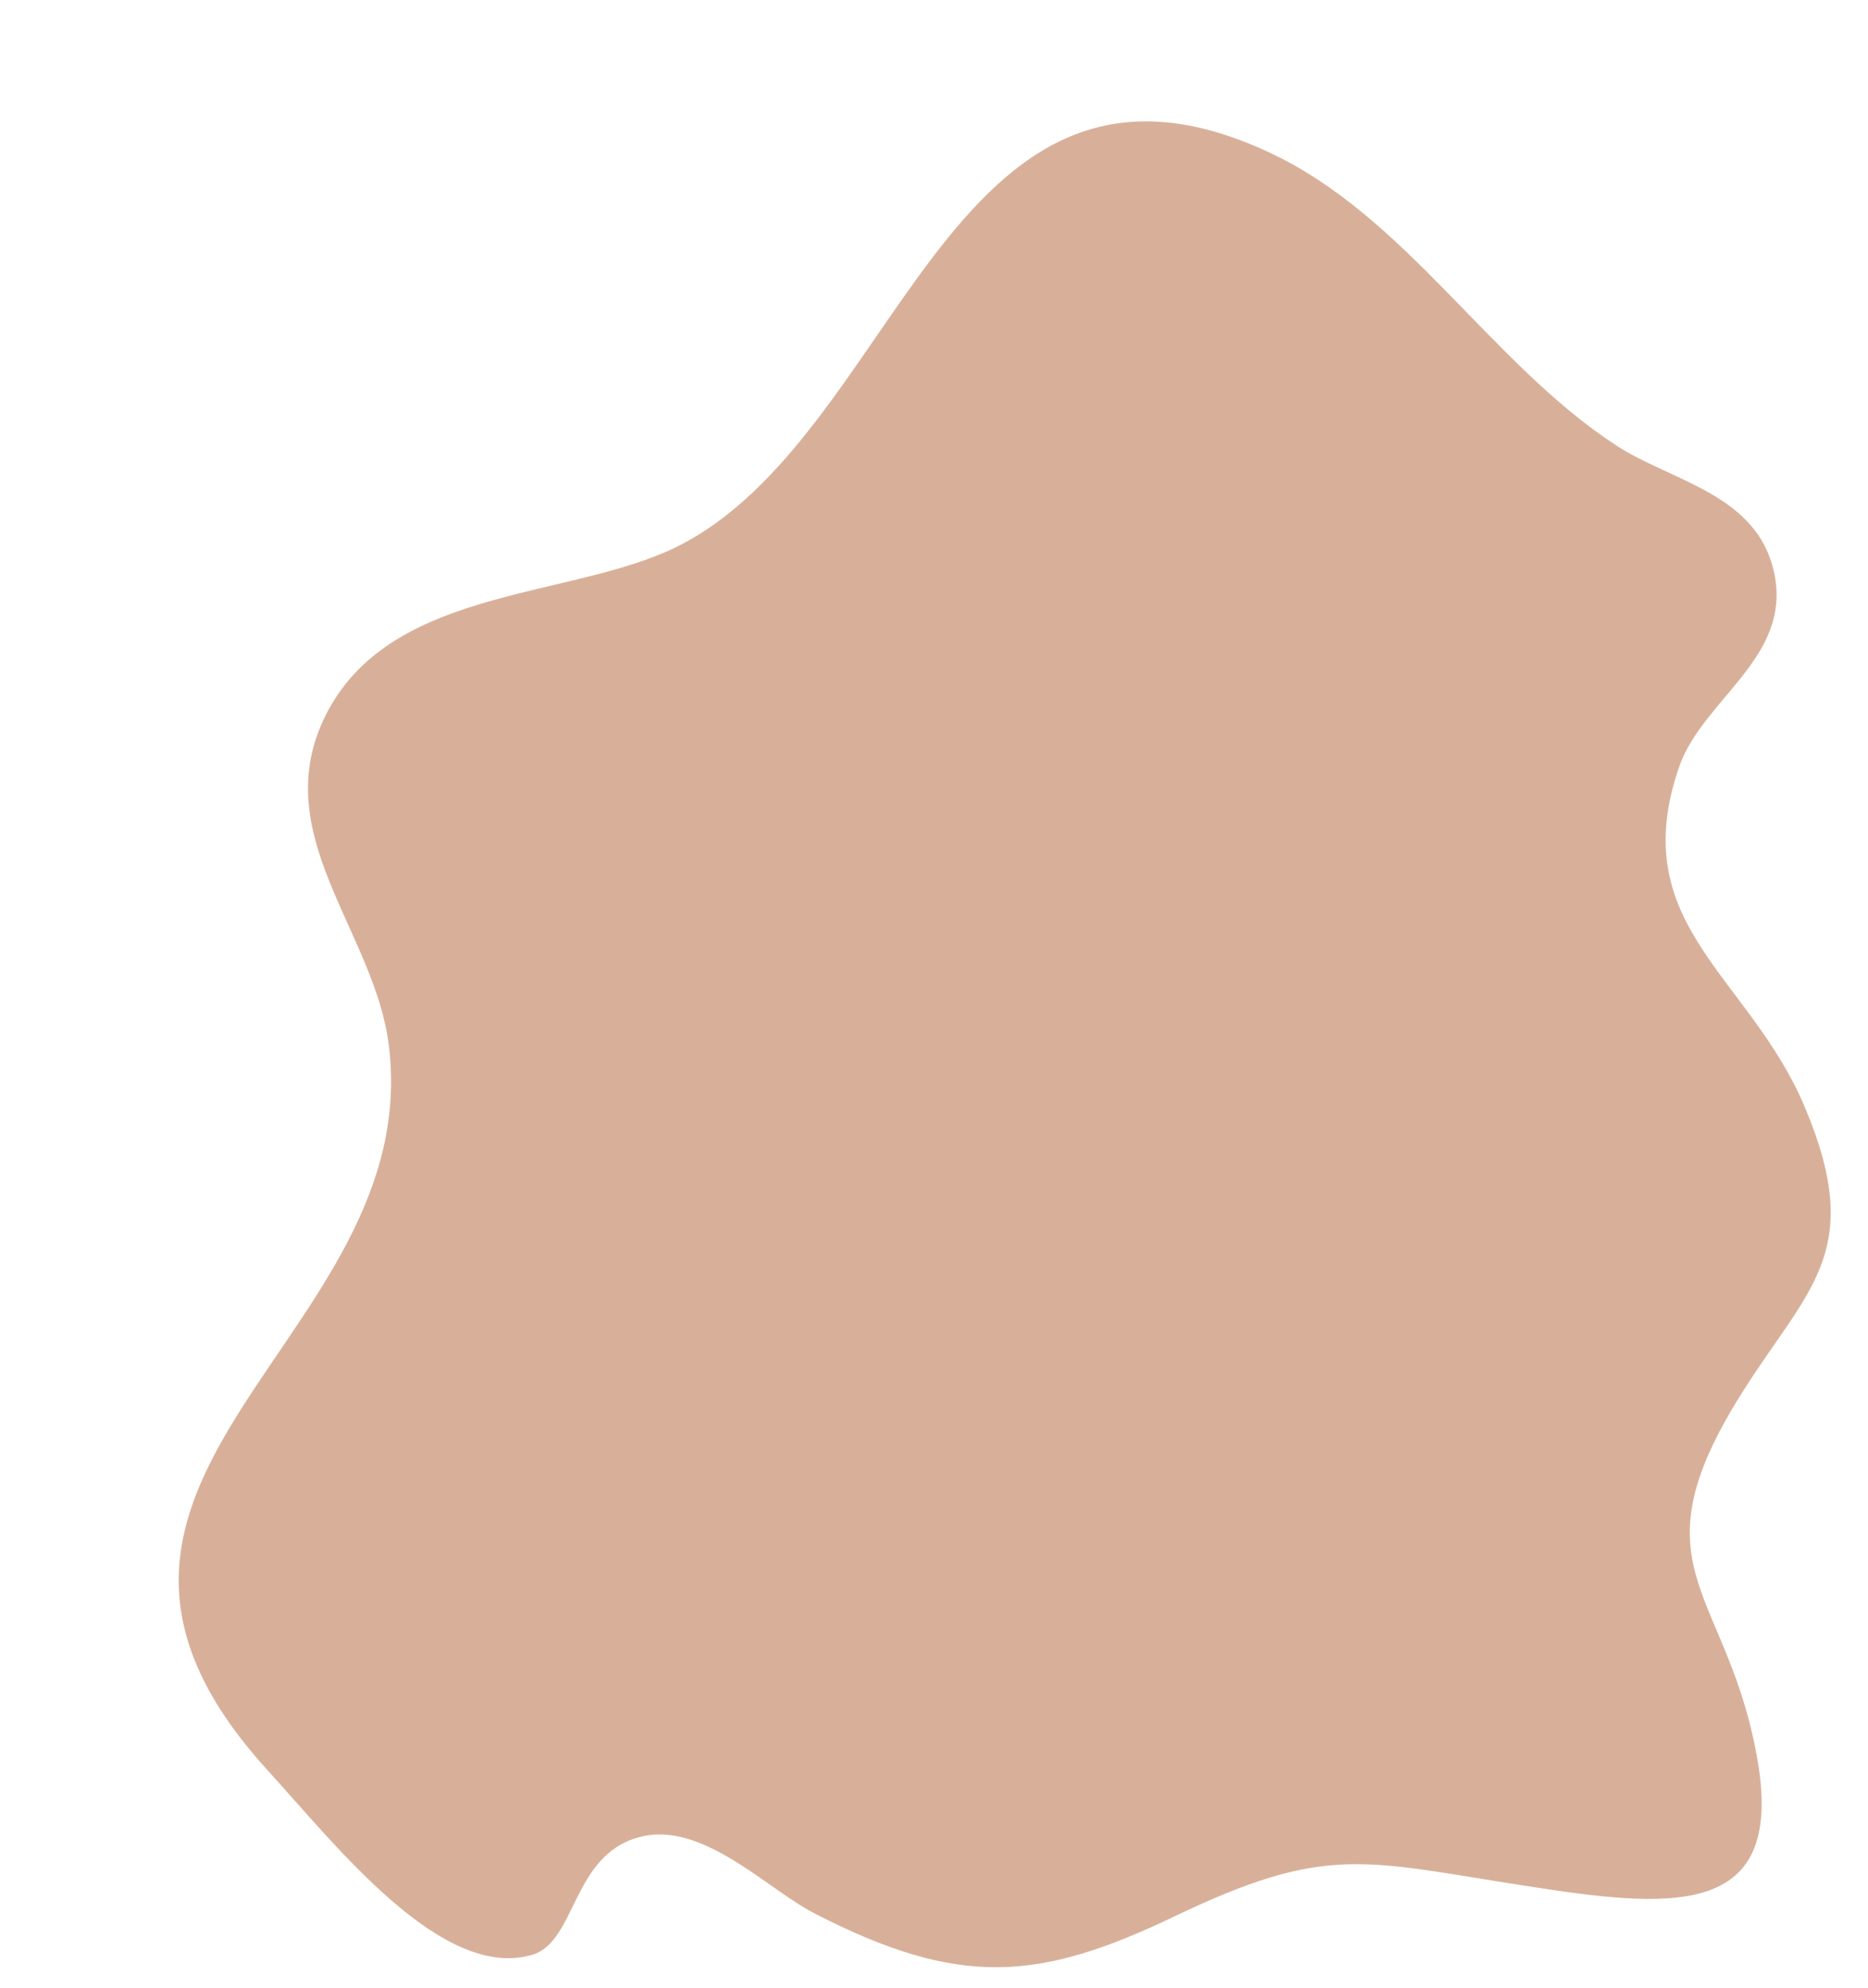 <?xml version="1.0" encoding="UTF-8"?><svg xmlns="http://www.w3.org/2000/svg" xmlns:xlink="http://www.w3.org/1999/xlink" height="538.5" preserveAspectRatio="xMidYMid meet" version="1.0" viewBox="-48.4 -32.9 506.1 538.5" width="506.1" zoomAndPan="magnify"><g id="change1_1"><path d="M24,446.5C-48.4,367,67.2,329.9,56.9,249.9c-4-30.8-33.2-57-17-89.2c16.9-33.4,62.2-31.4,91.6-43.9 C195.2,89.6,207-32.9,295.5,8.4c37.1,17.3,59.8,57,93.9,79.3c14.3,9.4,36.7,12.9,42.3,32.3c7.1,24.5-18.6,35.8-25.2,54.9 c-14.7,42.7,19,56.4,34,91.9c17.2,40.6,0,49.7-18.5,80.1c-27.9,45.8-1.8,51.4,5.9,97.7c7,42.6-24,39.4-63.1,33.3 c-43.9-6.8-53.8-11.4-94.8,8.2c-36.9,17.7-58.4,19.5-97.7-0.7c-13-6.7-30.5-25.2-47.4-20.7c-18.4,4.8-17.1,28.3-29.1,31.9 C71.3,503.8,42.6,466.9,24,446.5z" fill="#D8B099"/></g></svg>